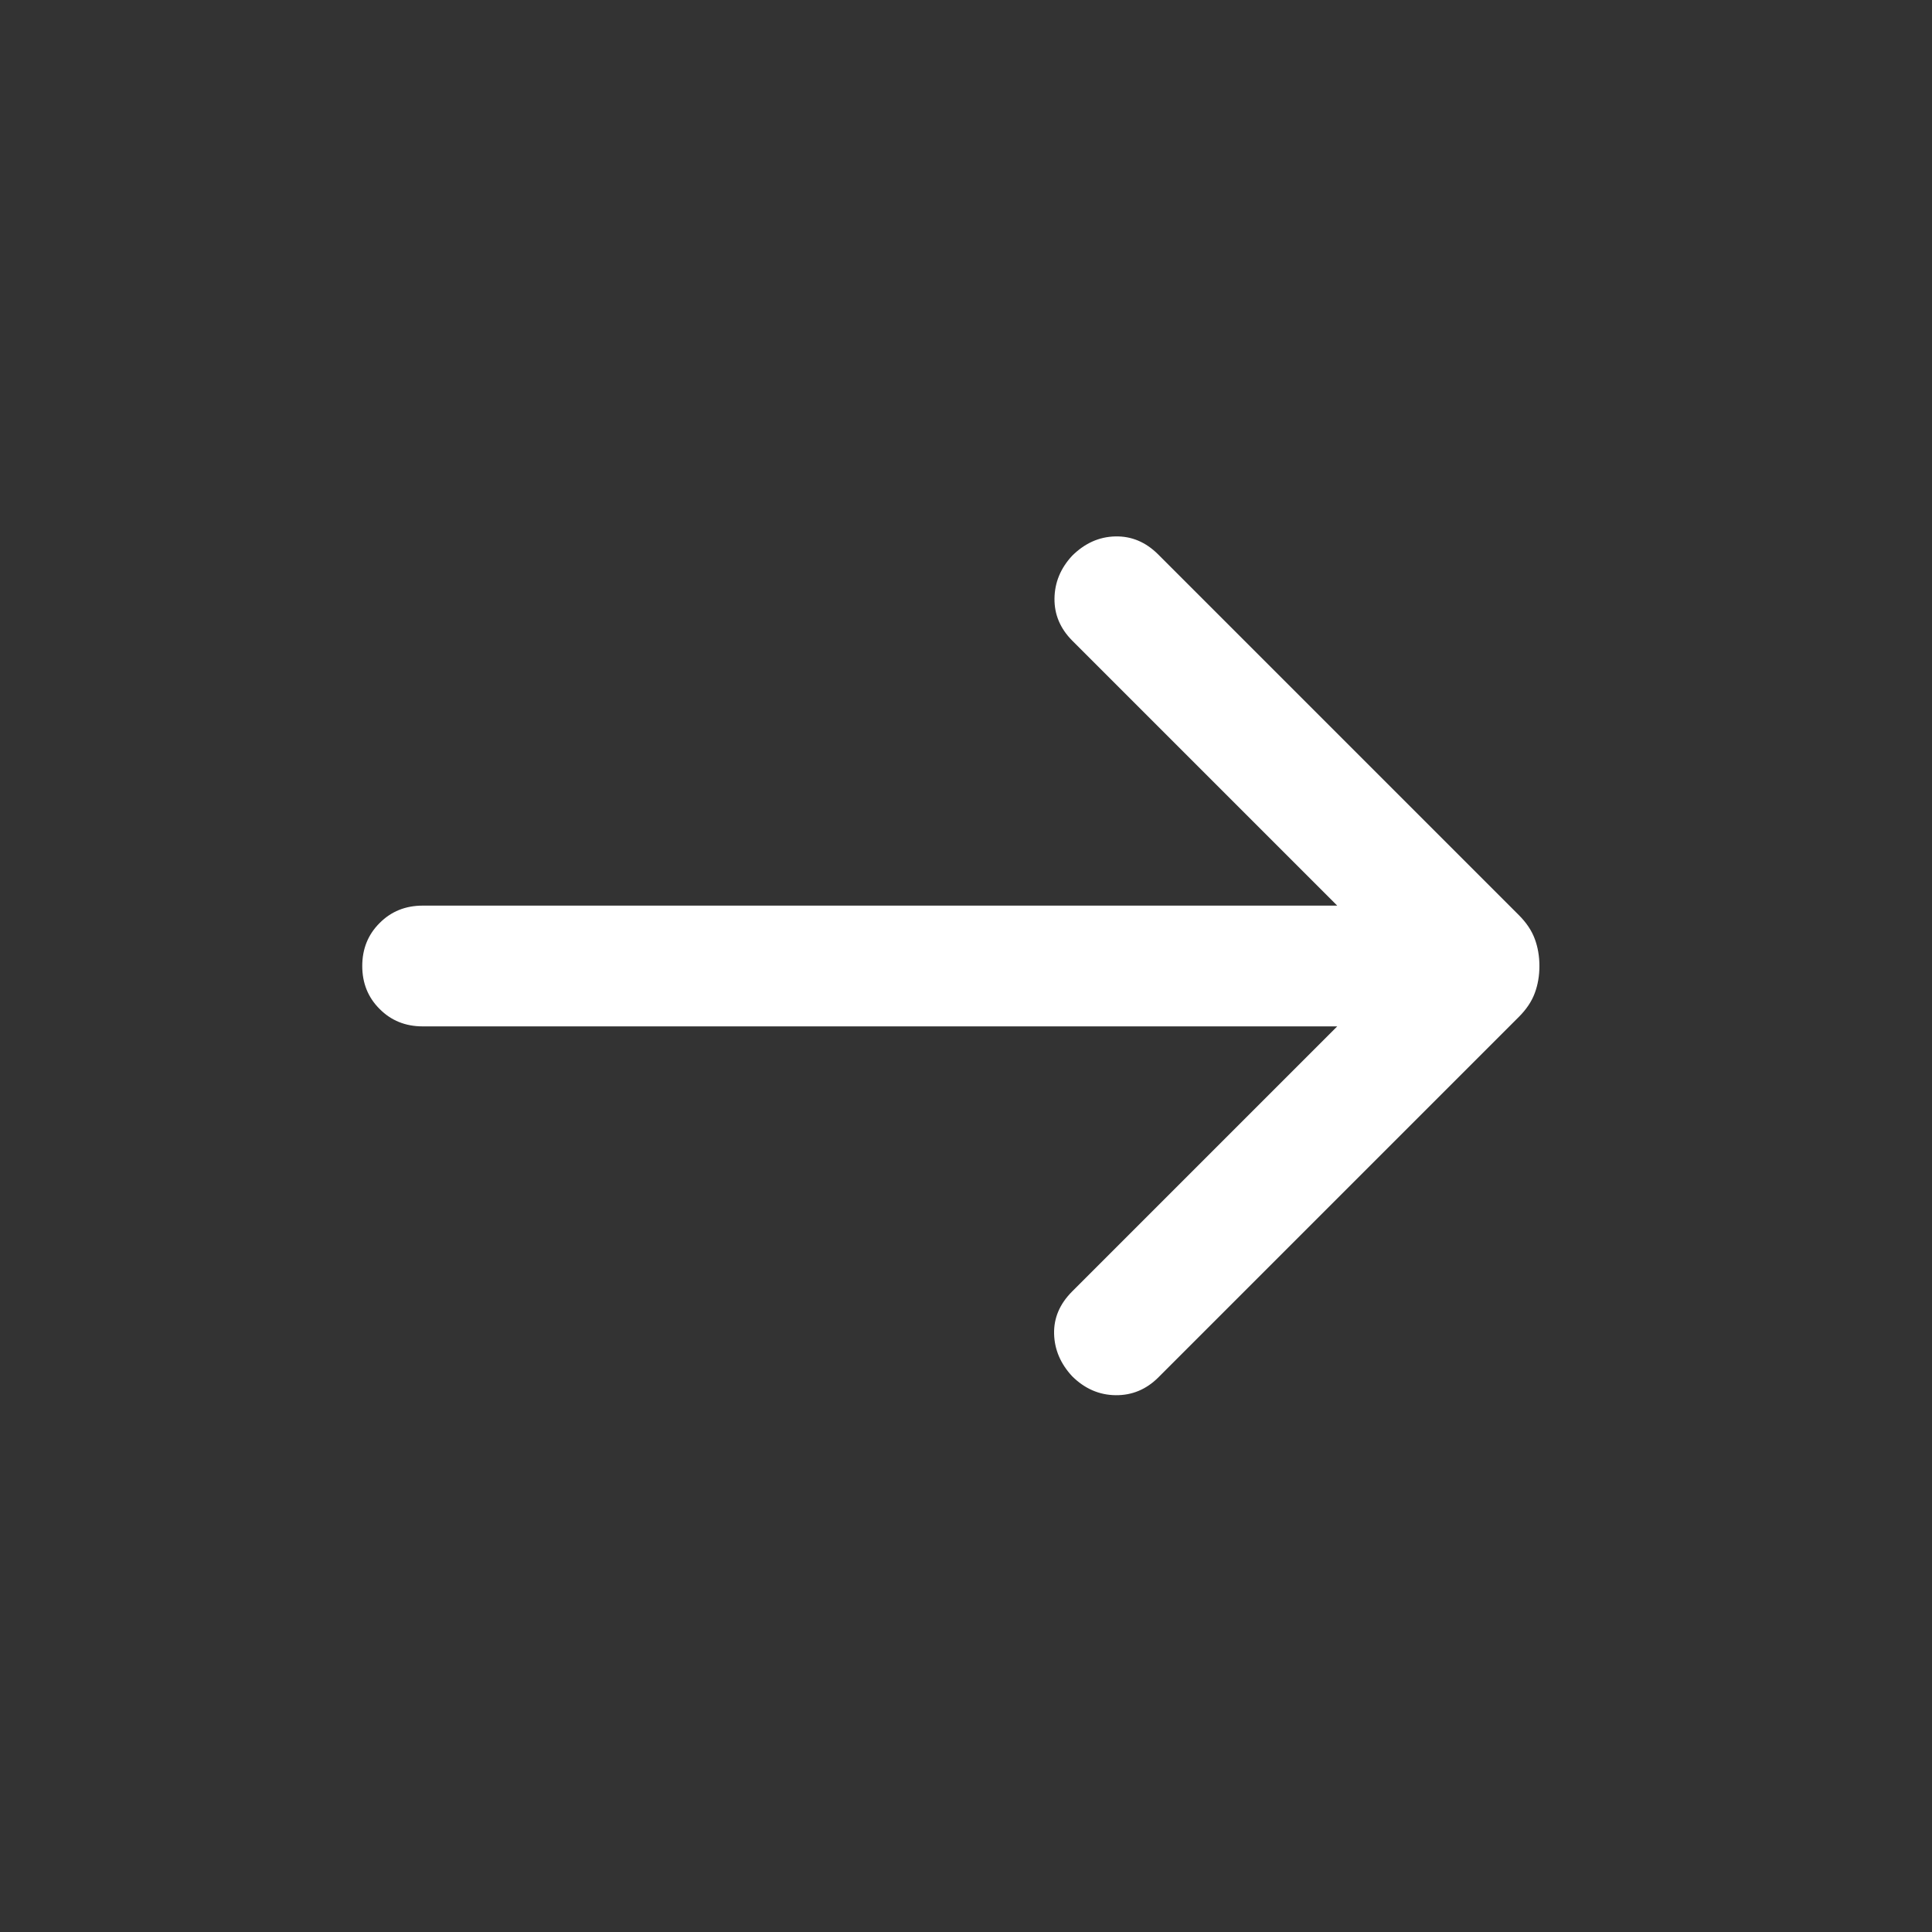 <svg width="20" height="20" viewBox="0 0 20 20" fill="none" xmlns="http://www.w3.org/2000/svg">
<rect x="0" y="0" width="20" height="20" fill="#333333" stroke="none"/>
<path d="M13.843 10.625H4.375C4.198 10.625 4.049 10.565 3.93 10.445C3.81 10.326 3.75 10.177 3.75 10C3.75 9.823 3.81 9.674 3.93 9.555C4.049 9.435 4.198 9.375 4.375 9.375H13.843L11.099 6.631C10.976 6.507 10.914 6.362 10.916 6.196C10.918 6.03 10.979 5.882 11.099 5.753C11.229 5.624 11.377 5.557 11.545 5.553C11.713 5.549 11.861 5.611 11.99 5.74L15.723 9.473C15.801 9.551 15.856 9.633 15.888 9.72C15.92 9.806 15.936 9.9 15.936 10C15.936 10.1 15.92 10.194 15.888 10.28C15.856 10.367 15.801 10.449 15.723 10.527L11.99 14.26C11.866 14.383 11.719 14.445 11.549 14.443C11.379 14.441 11.229 14.376 11.099 14.247C10.979 14.118 10.916 13.971 10.912 13.808C10.908 13.644 10.97 13.498 11.099 13.369L13.843 10.625Z" fill="white"/>
</svg>
